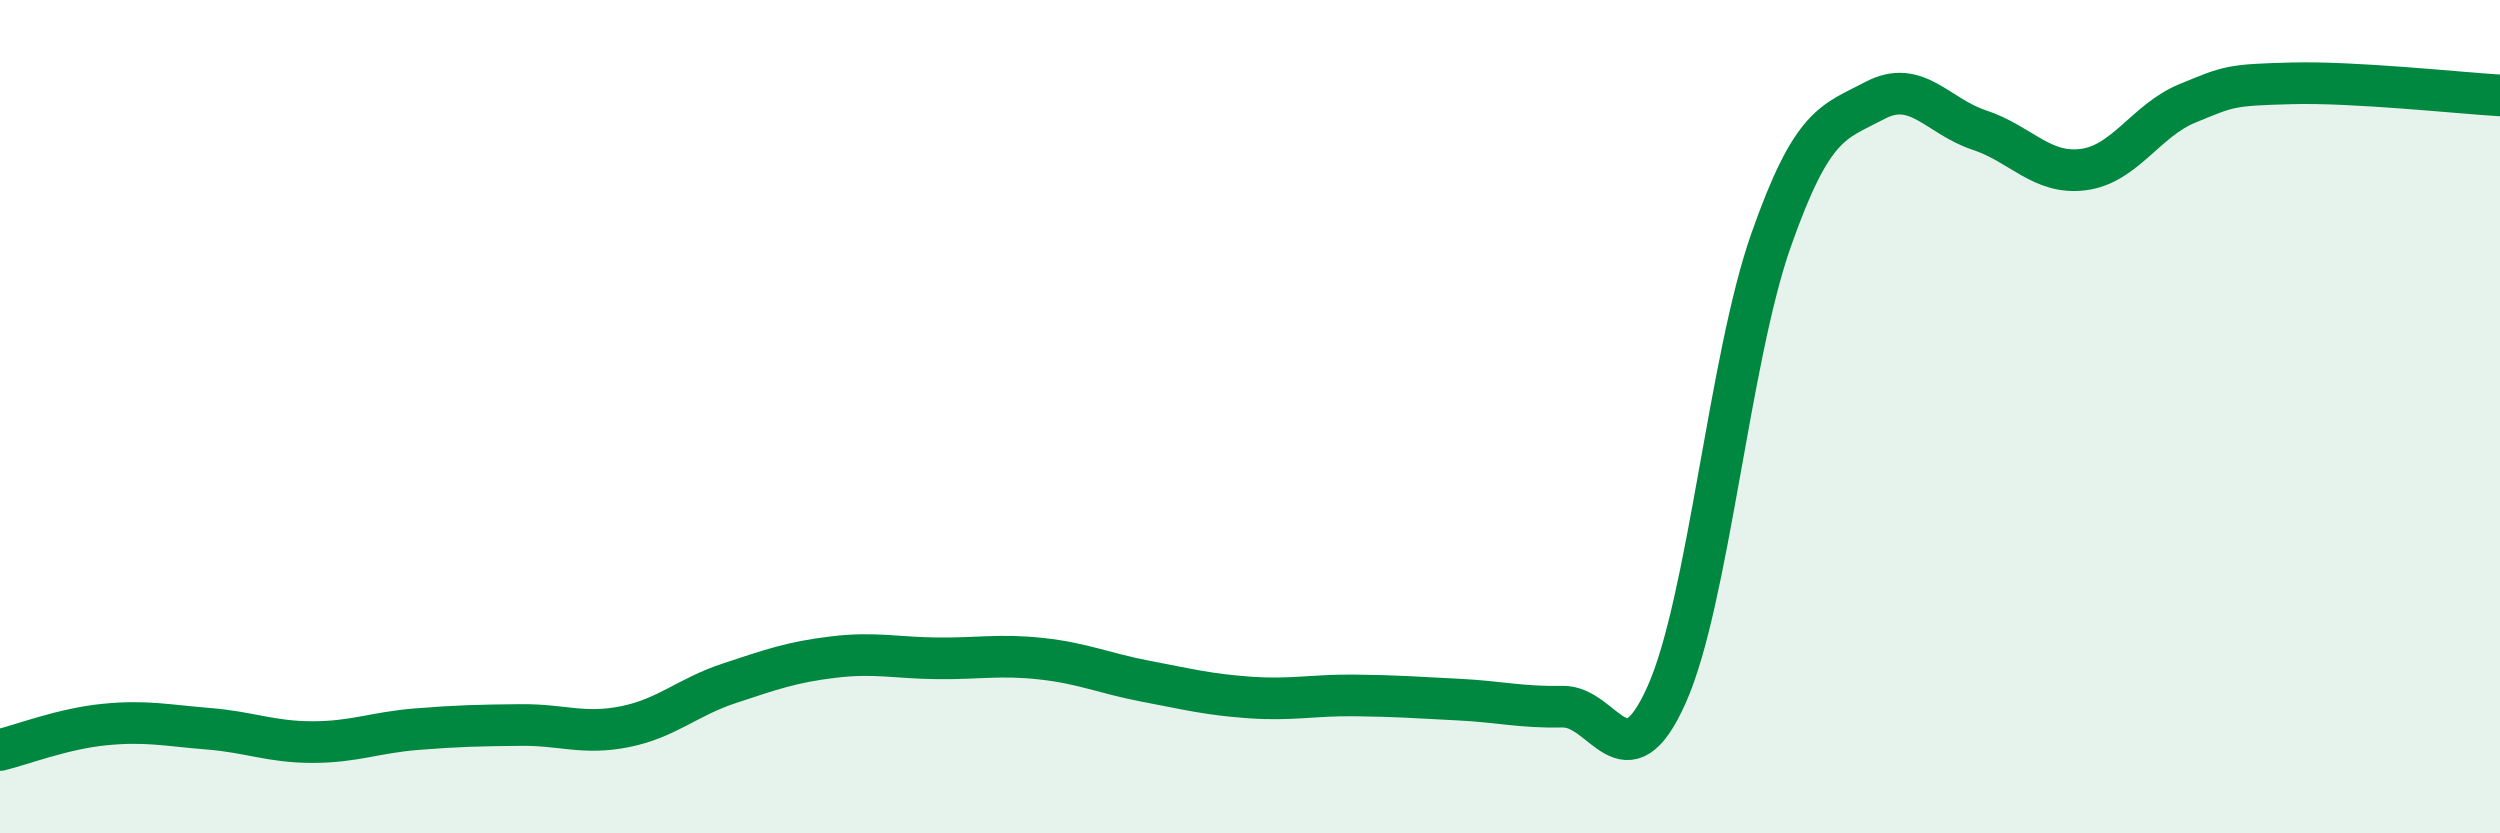 
    <svg width="60" height="20" viewBox="0 0 60 20" xmlns="http://www.w3.org/2000/svg">
      <path
        d="M 0,18 C 0.5,17.88 1.5,17.49 2.5,17.39 C 3.5,17.29 4,17.41 5,17.49 C 6,17.57 6.5,17.81 7.5,17.81 C 8.5,17.81 9,17.58 10,17.5 C 11,17.42 11.5,17.41 12.5,17.4 C 13.5,17.39 14,17.64 15,17.44 C 16,17.24 16.5,16.73 17.5,16.4 C 18.5,16.07 19,15.89 20,15.77 C 21,15.65 21.5,15.79 22.5,15.8 C 23.5,15.81 24,15.7 25,15.81 C 26,15.92 26.5,16.16 27.5,16.35 C 28.5,16.54 29,16.67 30,16.74 C 31,16.81 31.5,16.68 32.5,16.69 C 33.5,16.7 34,16.74 35,16.79 C 36,16.84 36.5,16.98 37.5,16.96 C 38.5,16.94 39,18.91 40,16.67 C 41,14.43 41.5,8.63 42.5,5.78 C 43.5,2.93 44,2.94 45,2.41 C 46,1.88 46.5,2.79 47.5,3.12 C 48.5,3.45 49,4.2 50,4.07 C 51,3.94 51.5,2.89 52.5,2.48 C 53.5,2.07 53.5,2.04 55,2 C 56.5,1.96 59,2.23 60,2.29L60 20L0 20Z"
        fill="#008740"
        opacity="0.1"
        stroke-linecap="round"
        stroke-linejoin="round"
      />
      <path
        d="M 0,18 C 0.5,17.88 1.5,17.49 2.5,17.39 C 3.5,17.29 4,17.41 5,17.49 C 6,17.57 6.5,17.81 7.5,17.81 C 8.5,17.81 9,17.58 10,17.5 C 11,17.42 11.5,17.41 12.5,17.4 C 13.5,17.39 14,17.64 15,17.44 C 16,17.24 16.5,16.73 17.5,16.4 C 18.5,16.07 19,15.89 20,15.77 C 21,15.65 21.5,15.79 22.5,15.8 C 23.5,15.81 24,15.7 25,15.81 C 26,15.92 26.5,16.16 27.5,16.35 C 28.5,16.54 29,16.67 30,16.74 C 31,16.81 31.5,16.68 32.5,16.69 C 33.5,16.7 34,16.74 35,16.79 C 36,16.84 36.5,16.98 37.5,16.96 C 38.5,16.94 39,18.91 40,16.67 C 41,14.43 41.5,8.63 42.5,5.78 C 43.5,2.93 44,2.94 45,2.41 C 46,1.88 46.5,2.79 47.5,3.12 C 48.5,3.45 49,4.2 50,4.07 C 51,3.94 51.5,2.89 52.5,2.48 C 53.5,2.07 53.5,2.04 55,2 C 56.5,1.96 59,2.23 60,2.29"
        stroke="#008740"
        stroke-width="1"
        fill="none"
        stroke-linecap="round"
        stroke-linejoin="round"
      />
    </svg>
  